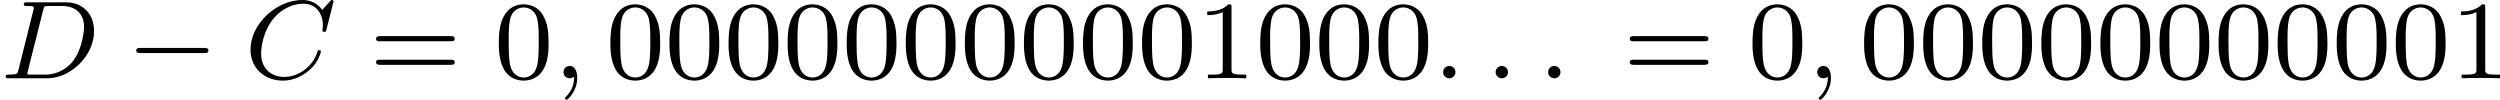 <?xml version='1.0' encoding='UTF-8'?>
<!-- This file was generated by dvisvgm 2.13.3 -->
<svg version='1.1' xmlns='http://www.w3.org/2000/svg' xmlns:xlink='http://www.w3.org/1999/xlink' width='358.365pt' height='14.298pt' viewBox='23.91 25.312 358.365 14.298'>
<defs>
<path id='g3-48' d='M3.897-2.542C3.897-3.395 3.81-3.913 3.547-4.423C3.196-5.125 2.55-5.3 2.112-5.3C1.108-5.3 .741-4.551 .63-4.328C.343-3.746 .327-2.957 .327-2.542C.327-2.016 .351-1.211 .733-.574C1.1 .016 1.69 .167 2.112 .167C2.495 .167 3.18 .048 3.579-.741C3.873-1.315 3.897-2.024 3.897-2.542ZM2.112-.056C1.841-.056 1.291-.183 1.124-1.02C1.036-1.474 1.036-2.224 1.036-2.638C1.036-3.188 1.036-3.746 1.124-4.184C1.291-4.997 1.913-5.077 2.112-5.077C2.383-5.077 2.933-4.941 3.092-4.216C3.188-3.778 3.188-3.18 3.188-2.638C3.188-2.168 3.188-1.451 3.092-1.004C2.925-.167 2.375-.056 2.112-.056Z'/>
<path id='g3-49' d='M2.503-5.077C2.503-5.292 2.487-5.3 2.271-5.3C1.945-4.981 1.522-4.79 .765-4.79V-4.527C.98-4.527 1.411-4.527 1.873-4.742V-.654C1.873-.359 1.849-.263 1.092-.263H.813V0C1.14-.024 1.825-.024 2.184-.024S3.236-.024 3.563 0V-.263H3.284C2.527-.263 2.503-.359 2.503-.654V-5.077Z'/>
<path id='g3-61' d='M5.826-2.654C5.946-2.654 6.105-2.654 6.105-2.837S5.914-3.021 5.794-3.021H.781C.662-3.021 .47-3.021 .47-2.837S.63-2.654 .749-2.654H5.826ZM5.794-.964C5.914-.964 6.105-.964 6.105-1.148S5.946-1.331 5.826-1.331H.749C.63-1.331 .47-1.331 .47-1.148S.662-.964 .781-.964H5.794Z'/>
<path id='g1-58' d='M1.618-.438C1.618-.709 1.395-.885 1.18-.885C.925-.885 .733-.677 .733-.446C.733-.175 .956 0 1.172 0C1.427 0 1.618-.207 1.618-.438Z'/>
<path id='g1-59' d='M1.49-.12C1.49 .399 1.379 .853 .885 1.347C.853 1.371 .837 1.387 .837 1.427C.837 1.49 .901 1.538 .956 1.538C1.052 1.538 1.714 .909 1.714-.024C1.714-.534 1.522-.885 1.172-.885C.893-.885 .733-.662 .733-.446C.733-.223 .885 0 1.18 0C1.371 0 1.49-.112 1.49-.12Z'/>
<path id='g1-67' d='M6.344-5.396C6.352-5.428 6.368-5.475 6.368-5.515C6.368-5.571 6.32-5.611 6.265-5.611S6.185-5.587 6.121-5.515L5.563-4.902C5.491-5.005 5.069-5.611 4.136-5.611C2.287-5.611 .422-3.897 .422-2.064C.422-.677 1.474 .167 2.742 .167C3.786 .167 4.67-.47 5.101-1.092C5.364-1.482 5.467-1.865 5.467-1.913C5.467-1.985 5.42-2.016 5.348-2.016C5.252-2.016 5.236-1.977 5.212-1.889C4.878-.789 3.802-.096 2.845-.096C2.032-.096 1.18-.574 1.18-1.793C1.18-2.048 1.267-3.379 2.152-4.376C2.75-5.045 3.563-5.348 4.192-5.348C5.197-5.348 5.611-4.543 5.611-3.786C5.611-3.674 5.579-3.523 5.579-3.427C5.579-3.324 5.683-3.324 5.715-3.324C5.818-3.324 5.834-3.355 5.866-3.499L6.344-5.396Z'/>
<path id='g1-68' d='M1.331-.63C1.259-.327 1.243-.263 .654-.263C.502-.263 .406-.263 .406-.112C.406 0 .51 0 .646 0H3.387C5.069 0 6.743-1.61 6.743-3.387C6.743-4.607 5.93-5.444 4.742-5.444H1.953C1.809-5.444 1.706-5.444 1.706-5.292C1.706-5.181 1.801-5.181 1.937-5.181C2.2-5.181 2.431-5.181 2.431-5.053C2.431-5.021 2.423-5.013 2.399-4.91L1.331-.63ZM3.092-4.886C3.164-5.157 3.172-5.181 3.499-5.181H4.463C5.396-5.181 6.025-4.647 6.025-3.674C6.025-3.411 5.914-2.112 5.22-1.219C4.87-.773 4.184-.263 3.244-.263H2.056C1.985-.279 1.961-.279 1.961-.335C1.961-.399 1.977-.462 1.993-.51L3.092-4.886Z'/>
<path id='g0-0' d='M5.571-1.809C5.699-1.809 5.874-1.809 5.874-1.993S5.699-2.176 5.571-2.176H1.004C.877-2.176 .701-2.176 .701-1.993S.877-1.809 1.004-1.809H5.571Z'/>
</defs>
<g id='page2' transform='matrix(2 0 0 2 0 0)'>
<use x='11.955' y='18.267' xlink:href='#g1-68'/>
<use x='21.02' y='18.267' xlink:href='#g0-0'/>
<use x='29.488' y='18.267' xlink:href='#g1-67'/>
<use x='38.439' y='18.267' xlink:href='#g3-61'/>
<use x='47.378' y='18.267' xlink:href='#g3-48'/>
<use x='51.612' y='18.267' xlink:href='#g1-59'/>
<use x='55.376' y='18.267' xlink:href='#g3-48'/>
<use x='59.61' y='18.267' xlink:href='#g3-48'/>
<use x='63.844' y='18.267' xlink:href='#g3-48'/>
<use x='68.078' y='18.267' xlink:href='#g3-48'/>
<use x='72.312' y='18.267' xlink:href='#g3-48'/>
<use x='76.547' y='18.267' xlink:href='#g3-48'/>
<use x='80.781' y='18.267' xlink:href='#g3-48'/>
<use x='85.015' y='18.267' xlink:href='#g3-48'/>
<use x='89.249' y='18.267' xlink:href='#g3-48'/>
<use x='93.483' y='18.267' xlink:href='#g3-48'/>
<use x='97.718' y='18.267' xlink:href='#g3-49'/>
<use x='101.952' y='18.267' xlink:href='#g3-48'/>
<use x='106.186' y='18.267' xlink:href='#g3-48'/>
<use x='110.42' y='18.267' xlink:href='#g3-48'/>
<use x='114.654' y='18.267' xlink:href='#g1-58'/>
<use x='118.418' y='18.267' xlink:href='#g1-58'/>
<use x='122.181' y='18.267' xlink:href='#g1-58'/>
<use x='128.297' y='18.267' xlink:href='#g3-61'/>
<use x='137.235' y='18.267' xlink:href='#g3-48'/>
<use x='141.47' y='18.267' xlink:href='#g1-59'/>
<use x='145.233' y='18.267' xlink:href='#g3-48'/>
<use x='149.468' y='18.267' xlink:href='#g3-48'/>
<use x='153.702' y='18.267' xlink:href='#g3-48'/>
<use x='157.936' y='18.267' xlink:href='#g3-48'/>
<use x='162.17' y='18.267' xlink:href='#g3-48'/>
<use x='166.404' y='18.267' xlink:href='#g3-48'/>
<use x='170.638' y='18.267' xlink:href='#g3-48'/>
<use x='174.873' y='18.267' xlink:href='#g3-48'/>
<use x='179.107' y='18.267' xlink:href='#g3-48'/>
<use x='183.341' y='18.267' xlink:href='#g3-48'/>
<use x='187.575' y='18.267' xlink:href='#g3-49'/>
</g>
</svg>